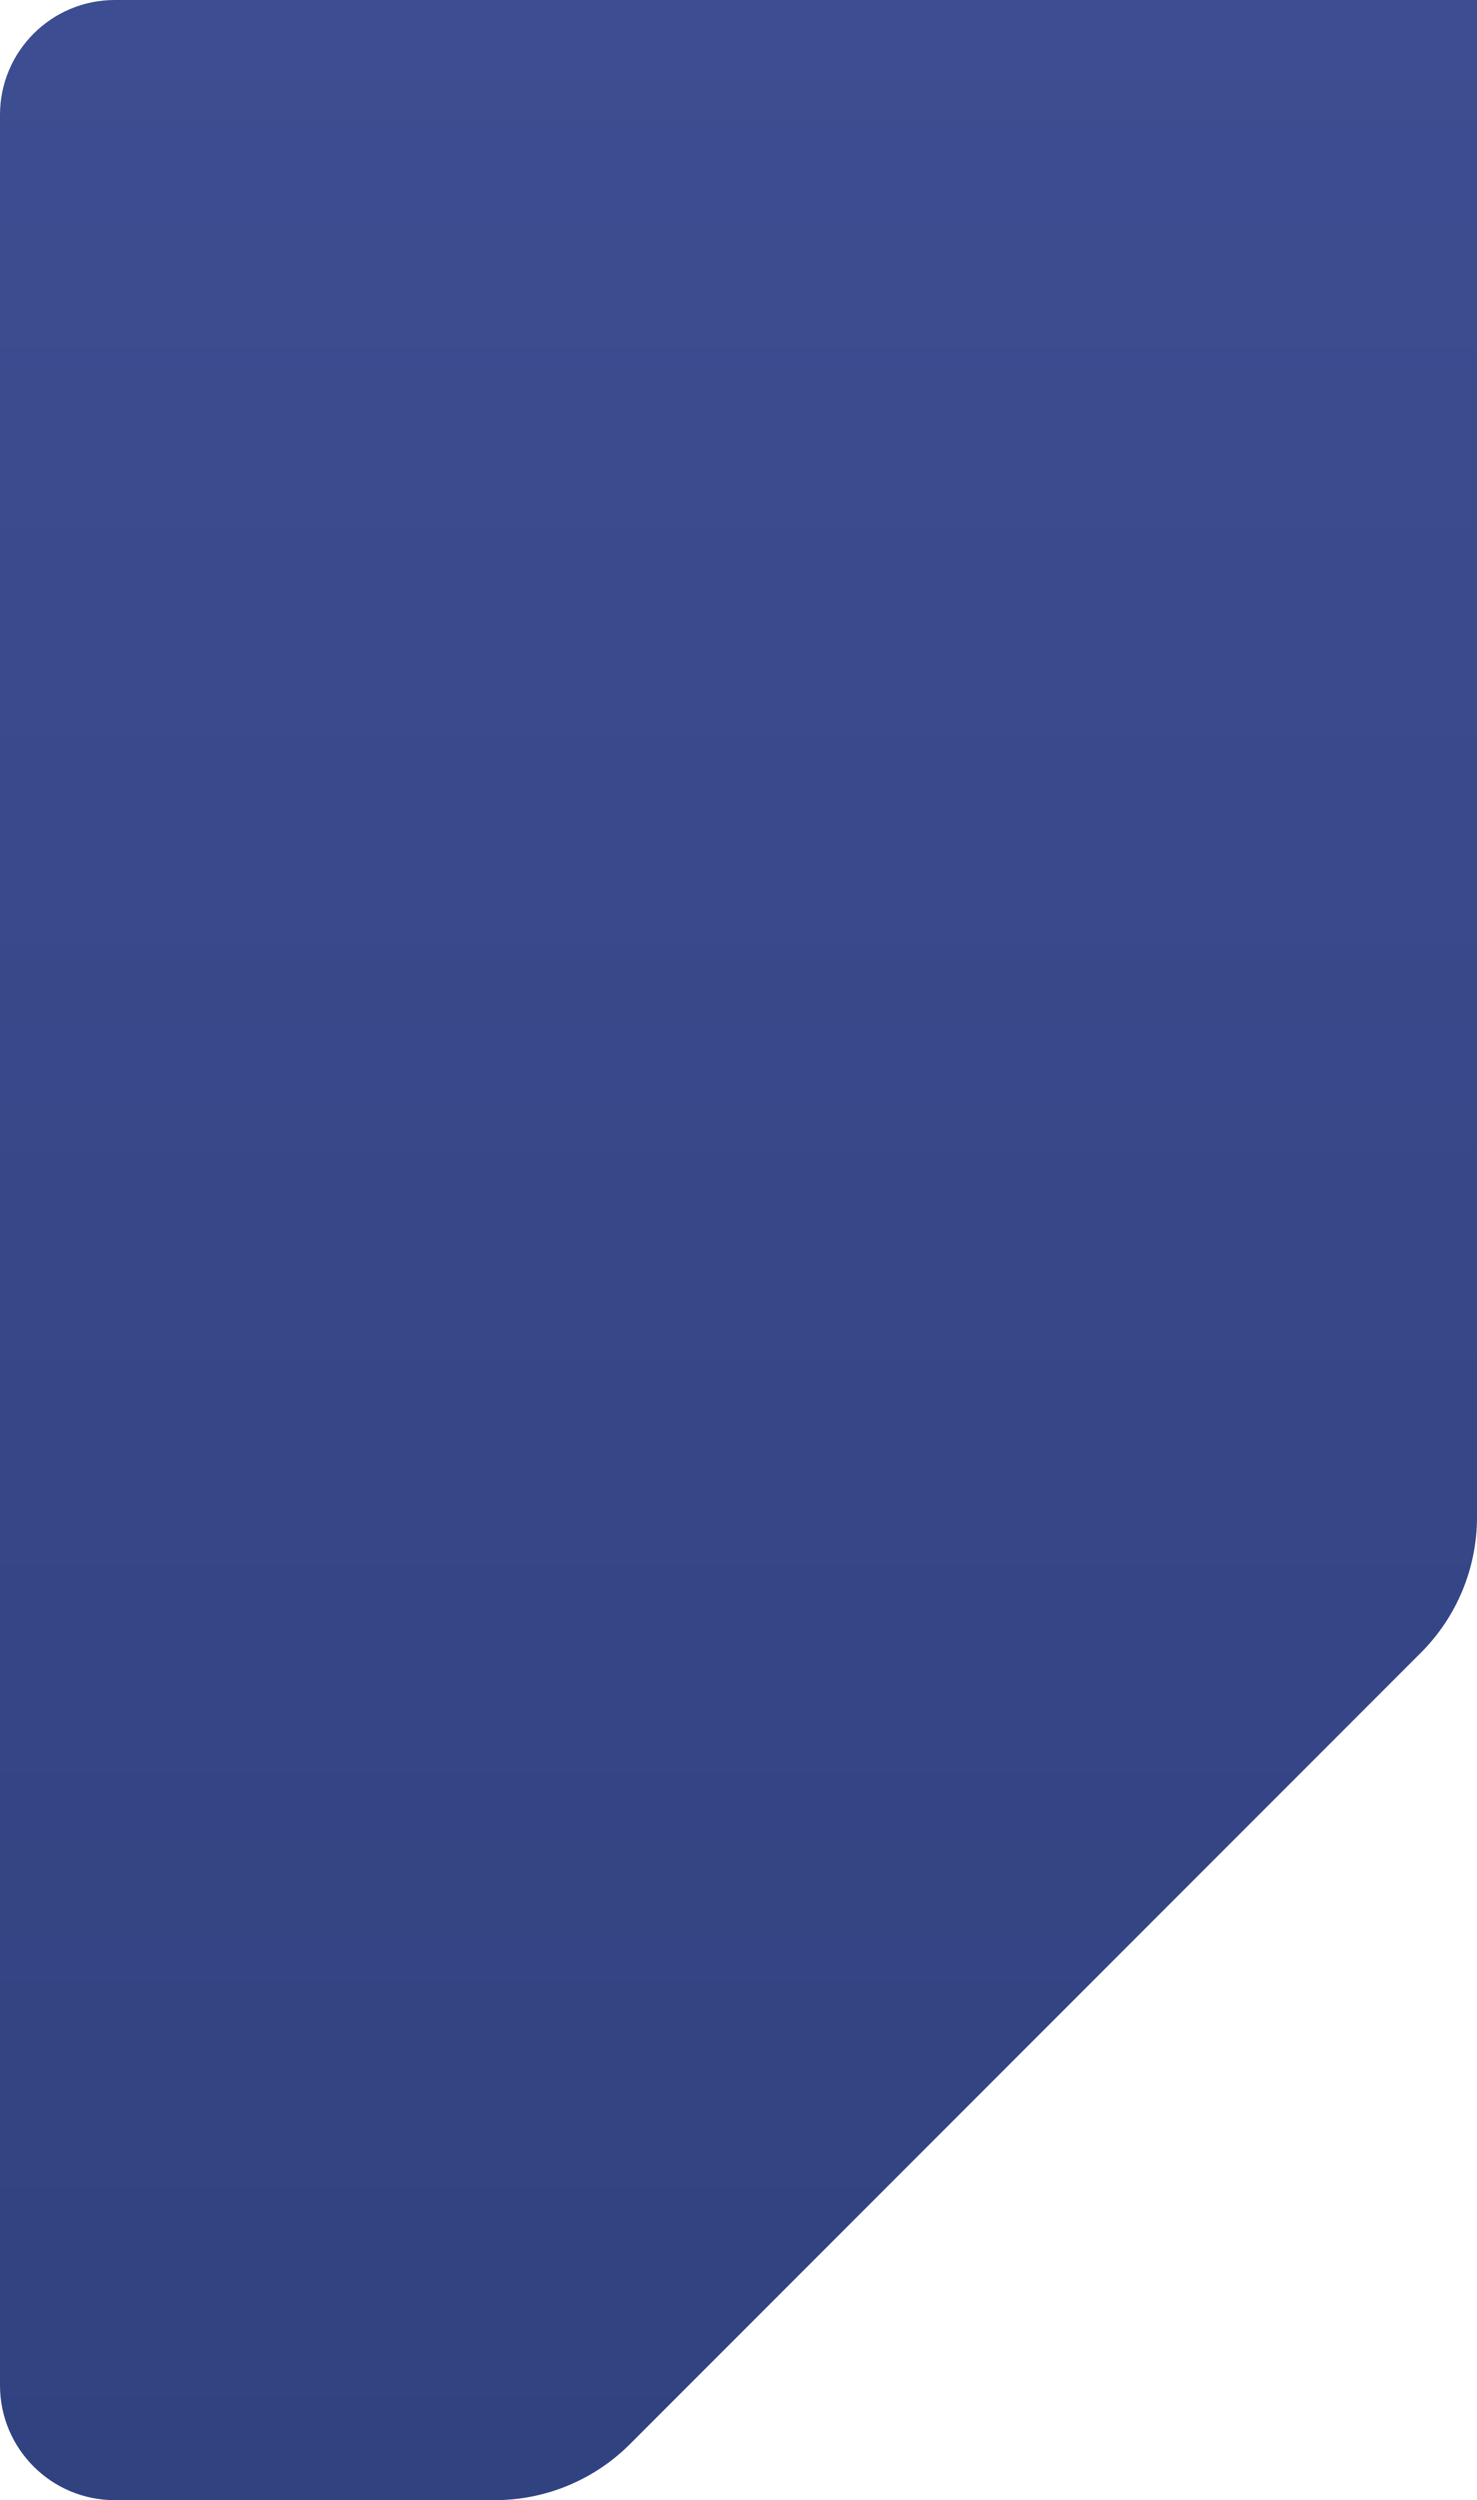 <svg width="386" height="653" viewBox="0 0 386 653" fill="none" xmlns="http://www.w3.org/2000/svg">
    <path d="M386 0H30C13.431 0 6.10352e-05 13.431 6.10352e-05 30V623C6.10352e-05 639.569 13.431 653 30 653H129.289C142.55 653 155.268 647.732 164.645 638.355L371.355 431.645C380.732 422.268 386 409.55 386 396.289V0Z" fill="url(#paint0_linear_747_191)"/>
    <defs>
        <linearGradient id="paint0_linear_747_191" x1="193" y1="2" x2="193" y2="653" gradientUnits="userSpaceOnUse">
            <stop stop-color="#3C4E91"/>
            <stop offset="1" stop-color="#314280"/>
        </linearGradient>
    </defs>
</svg>
